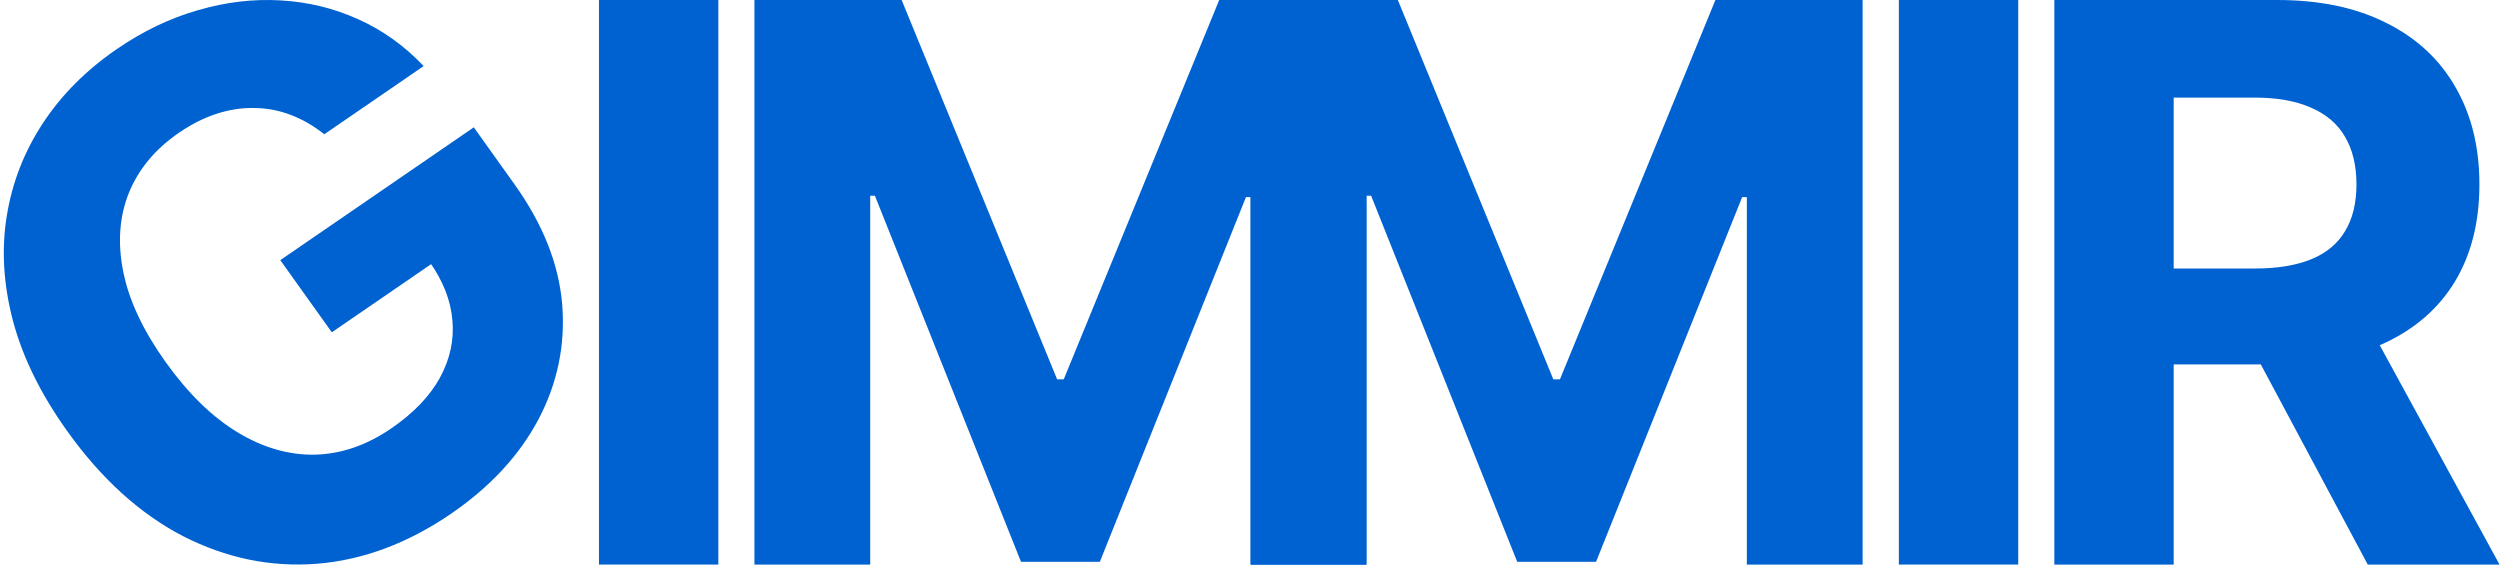 <svg width="210" height="48" viewBox="0 0 210 48" fill="none" xmlns="http://www.w3.org/2000/svg">
<path d="M63.372 0H75.738L88.798 31.863H89.354L102.414 0H114.779V47.424H105.053V16.557H104.66L92.387 47.192H85.764L73.492 16.441H73.098V47.424H63.372V0Z" fill="#0062D1"/>
<path d="M105.053 0H117.419L130.479 31.863H131.035L144.095 0H156.46V47.424H146.734V16.557H146.341L134.068 47.192H127.445L115.173 16.441H114.779V47.424H105.053V0Z" fill="#0062D1"/>
<path d="M169.531 0V47.424H159.504V0H169.531Z" fill="#0062D1"/>
<path d="M172.564 47.424V0H191.274C194.855 0 197.912 0.641 200.443 1.922C202.991 3.188 204.928 4.986 206.256 7.317C207.599 9.633 208.27 12.358 208.27 15.491C208.27 18.641 207.591 21.35 206.233 23.619C204.874 25.873 202.906 27.602 200.328 28.806C197.765 30.01 194.662 30.612 191.019 30.612H178.492V22.554H189.398C191.312 22.554 192.902 22.292 194.168 21.767C195.434 21.242 196.376 20.454 196.993 19.405C197.626 18.355 197.943 17.051 197.943 15.491C197.943 13.917 197.626 12.589 196.993 11.509C196.376 10.428 195.426 9.61 194.145 9.054C192.879 8.483 191.281 8.197 189.352 8.197H182.59V47.424H172.564ZM198.174 25.842L209.961 47.424H198.892L187.36 25.842H198.174Z" fill="#0062D1"/>
<path d="M60.34 0V47.424H50.313V0H60.34Z" fill="#0062D1"/>
<path d="M27.241 11.279C26.329 10.556 25.385 10.013 24.409 9.648C23.424 9.272 22.411 9.08 21.37 9.074C20.333 9.047 19.279 9.207 18.207 9.554C17.149 9.893 16.089 10.427 15.026 11.156C13.041 12.518 11.641 14.2 10.827 16.199C10.026 18.19 9.867 20.396 10.352 22.816C10.828 25.223 12.013 27.753 13.908 30.406C15.803 33.058 17.825 35.032 19.976 36.327C22.126 37.623 24.303 38.243 26.507 38.19C28.703 38.124 30.825 37.388 32.873 35.981C34.732 34.706 36.089 33.294 36.944 31.747C37.802 30.179 38.154 28.561 38 26.893C37.858 25.217 37.207 23.567 36.047 21.944L37.889 21.04L27.873 27.914L23.544 21.852L39.8 10.695L43.226 15.492C45.617 18.839 46.95 22.209 47.227 25.604C47.494 28.985 46.828 32.195 45.228 35.232C43.62 38.257 41.185 40.889 37.922 43.129C34.28 45.629 30.519 47.037 26.637 47.355C22.747 47.661 18.991 46.886 15.367 45.032C11.747 43.157 8.503 40.212 5.634 36.195C3.429 33.109 1.919 30.045 1.103 27.003C0.29 23.939 0.11 20.997 0.563 18.174C1.015 15.351 2.027 12.744 3.599 10.354C5.17 7.964 7.24 5.888 9.807 4.126C12.007 2.615 14.281 1.525 16.63 0.856C18.969 0.174 21.28 -0.101 23.561 0.033C25.856 0.158 28.033 0.686 30.093 1.618C32.145 2.538 33.976 3.848 35.587 5.55L27.241 11.279Z" fill="#0062D1"/>
</svg>

